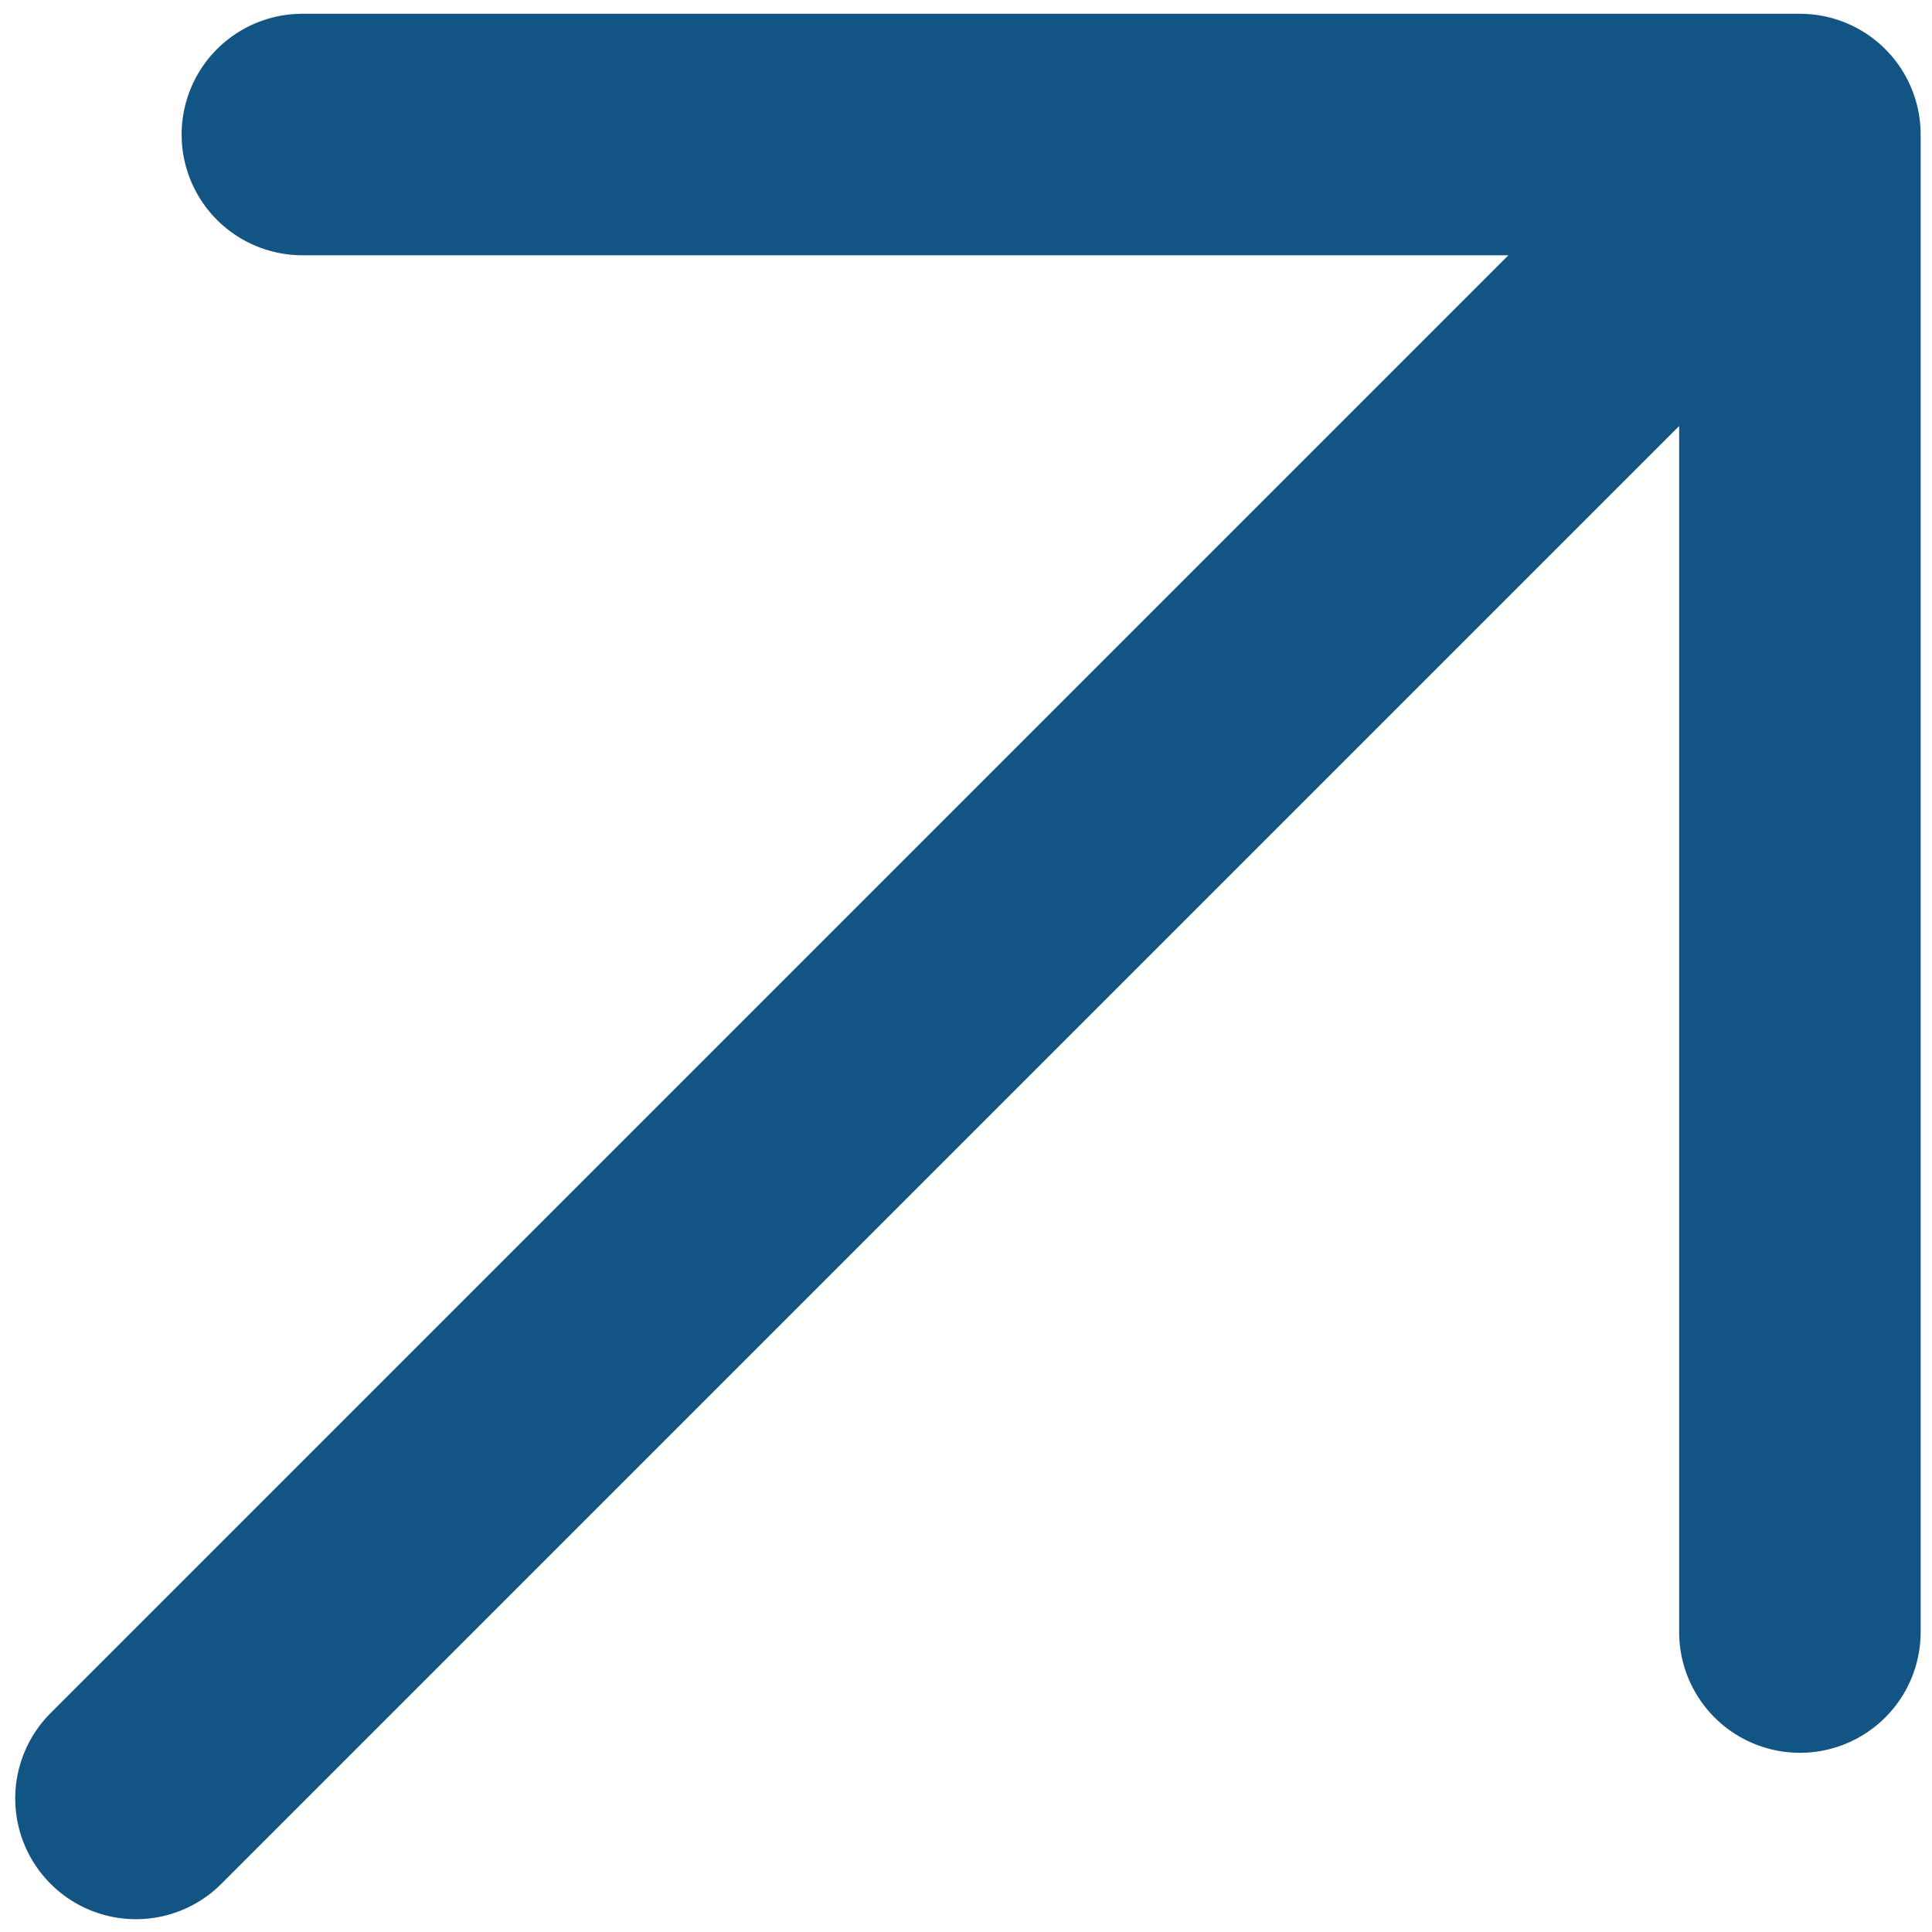 <?xml version="1.0" encoding="utf-8"?>
<!-- Generator: Adobe Illustrator 27.6.1, SVG Export Plug-In . SVG Version: 6.00 Build 0)  -->
<svg version="1.1" id="Camada_1" xmlns="http://www.w3.org/2000/svg" xmlns:xlink="http://www.w3.org/1999/xlink" x="0px" y="0px"
	 viewBox="0 0 800 800" style="enable-background:new 0 0 800 800;" xml:space="preserve">
<style type="text/css">
	.st0{fill:none;stroke:#125584;stroke-width:100;stroke-linecap:round;stroke-linejoin:round;stroke-miterlimit:133.333;}
</style>
<path class="st0" d="M56.3,744.7l689-689 M745.3,55.7H125.2 M745.3,55.7v620.1"/>
</svg>
